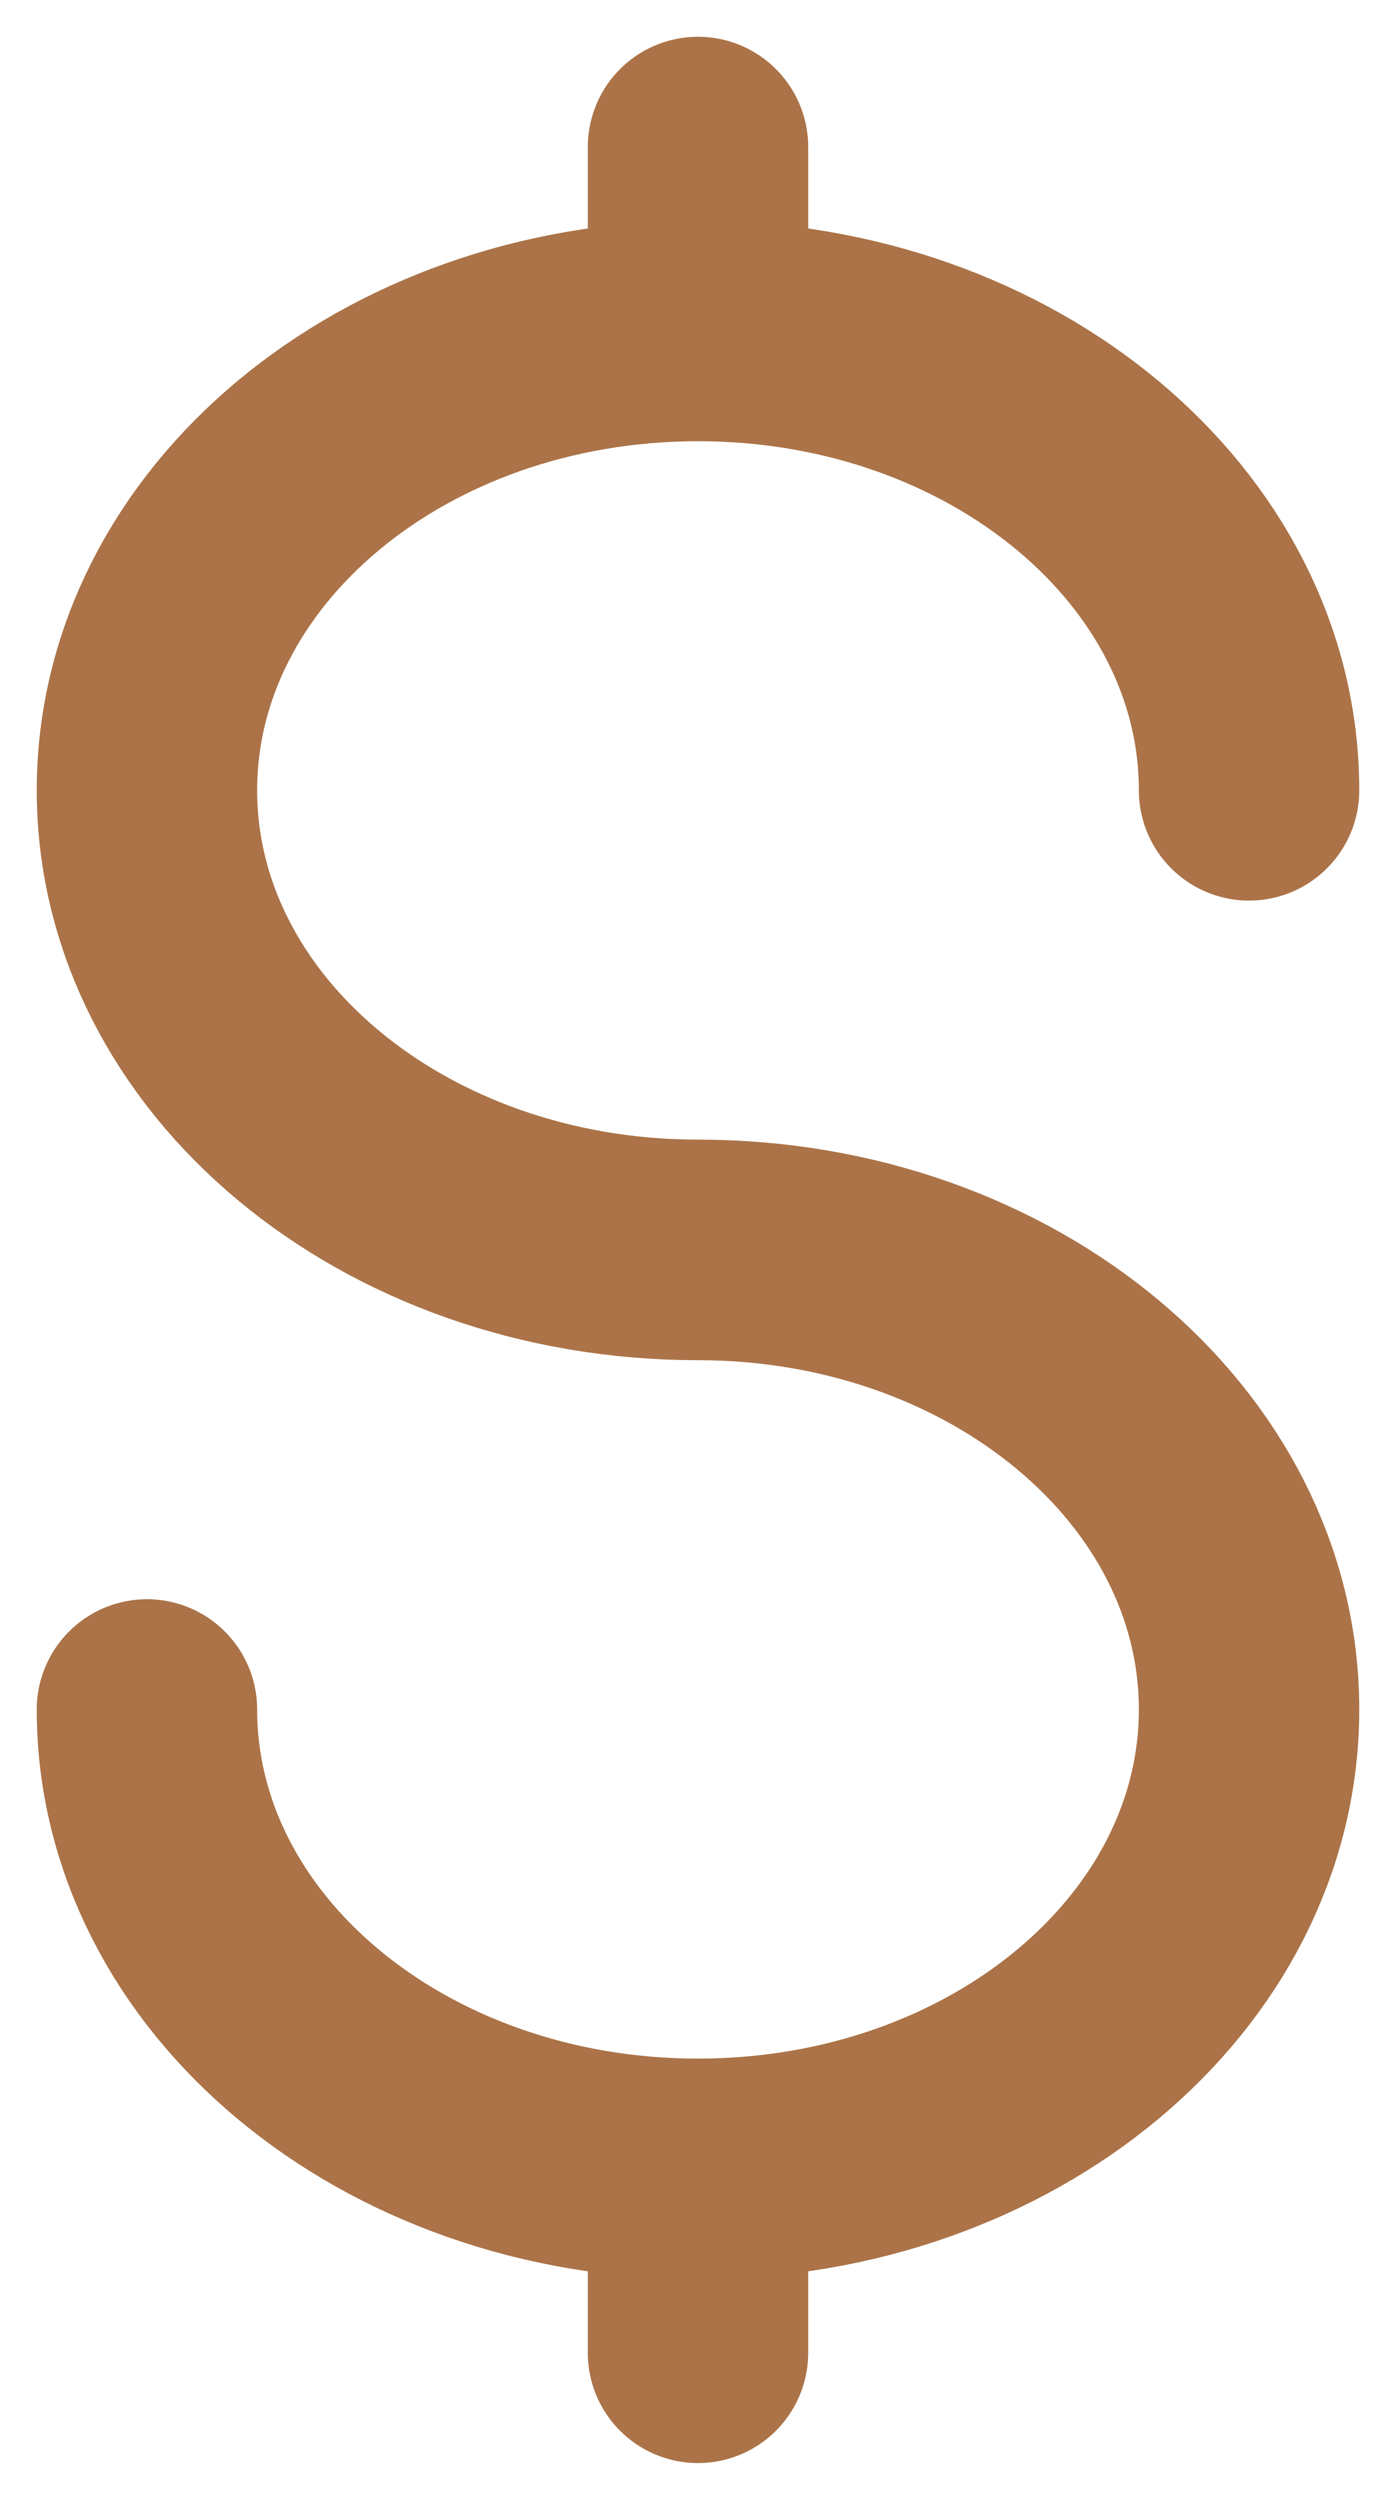 <svg width="19" height="34" viewBox="0 0 19 34" fill="none" xmlns="http://www.w3.org/2000/svg">
<g id="Group">
<path id="Vector" d="M9.5 29.499C13.644 29.499 17 26.701 17 23.251C17 19.801 13.644 17 9.5 17C5.356 17 2 14.203 2 10.749C2 7.299 5.356 4.501 9.5 4.501M9.5 29.499C5.356 29.499 2 26.701 2 23.251M9.5 29.499V32M9.5 4.501V2M9.5 4.501C13.644 4.501 17 7.299 17 10.749" stroke="#AB7347" stroke-width="3" stroke-linecap="round"/>
</g>
</svg>
